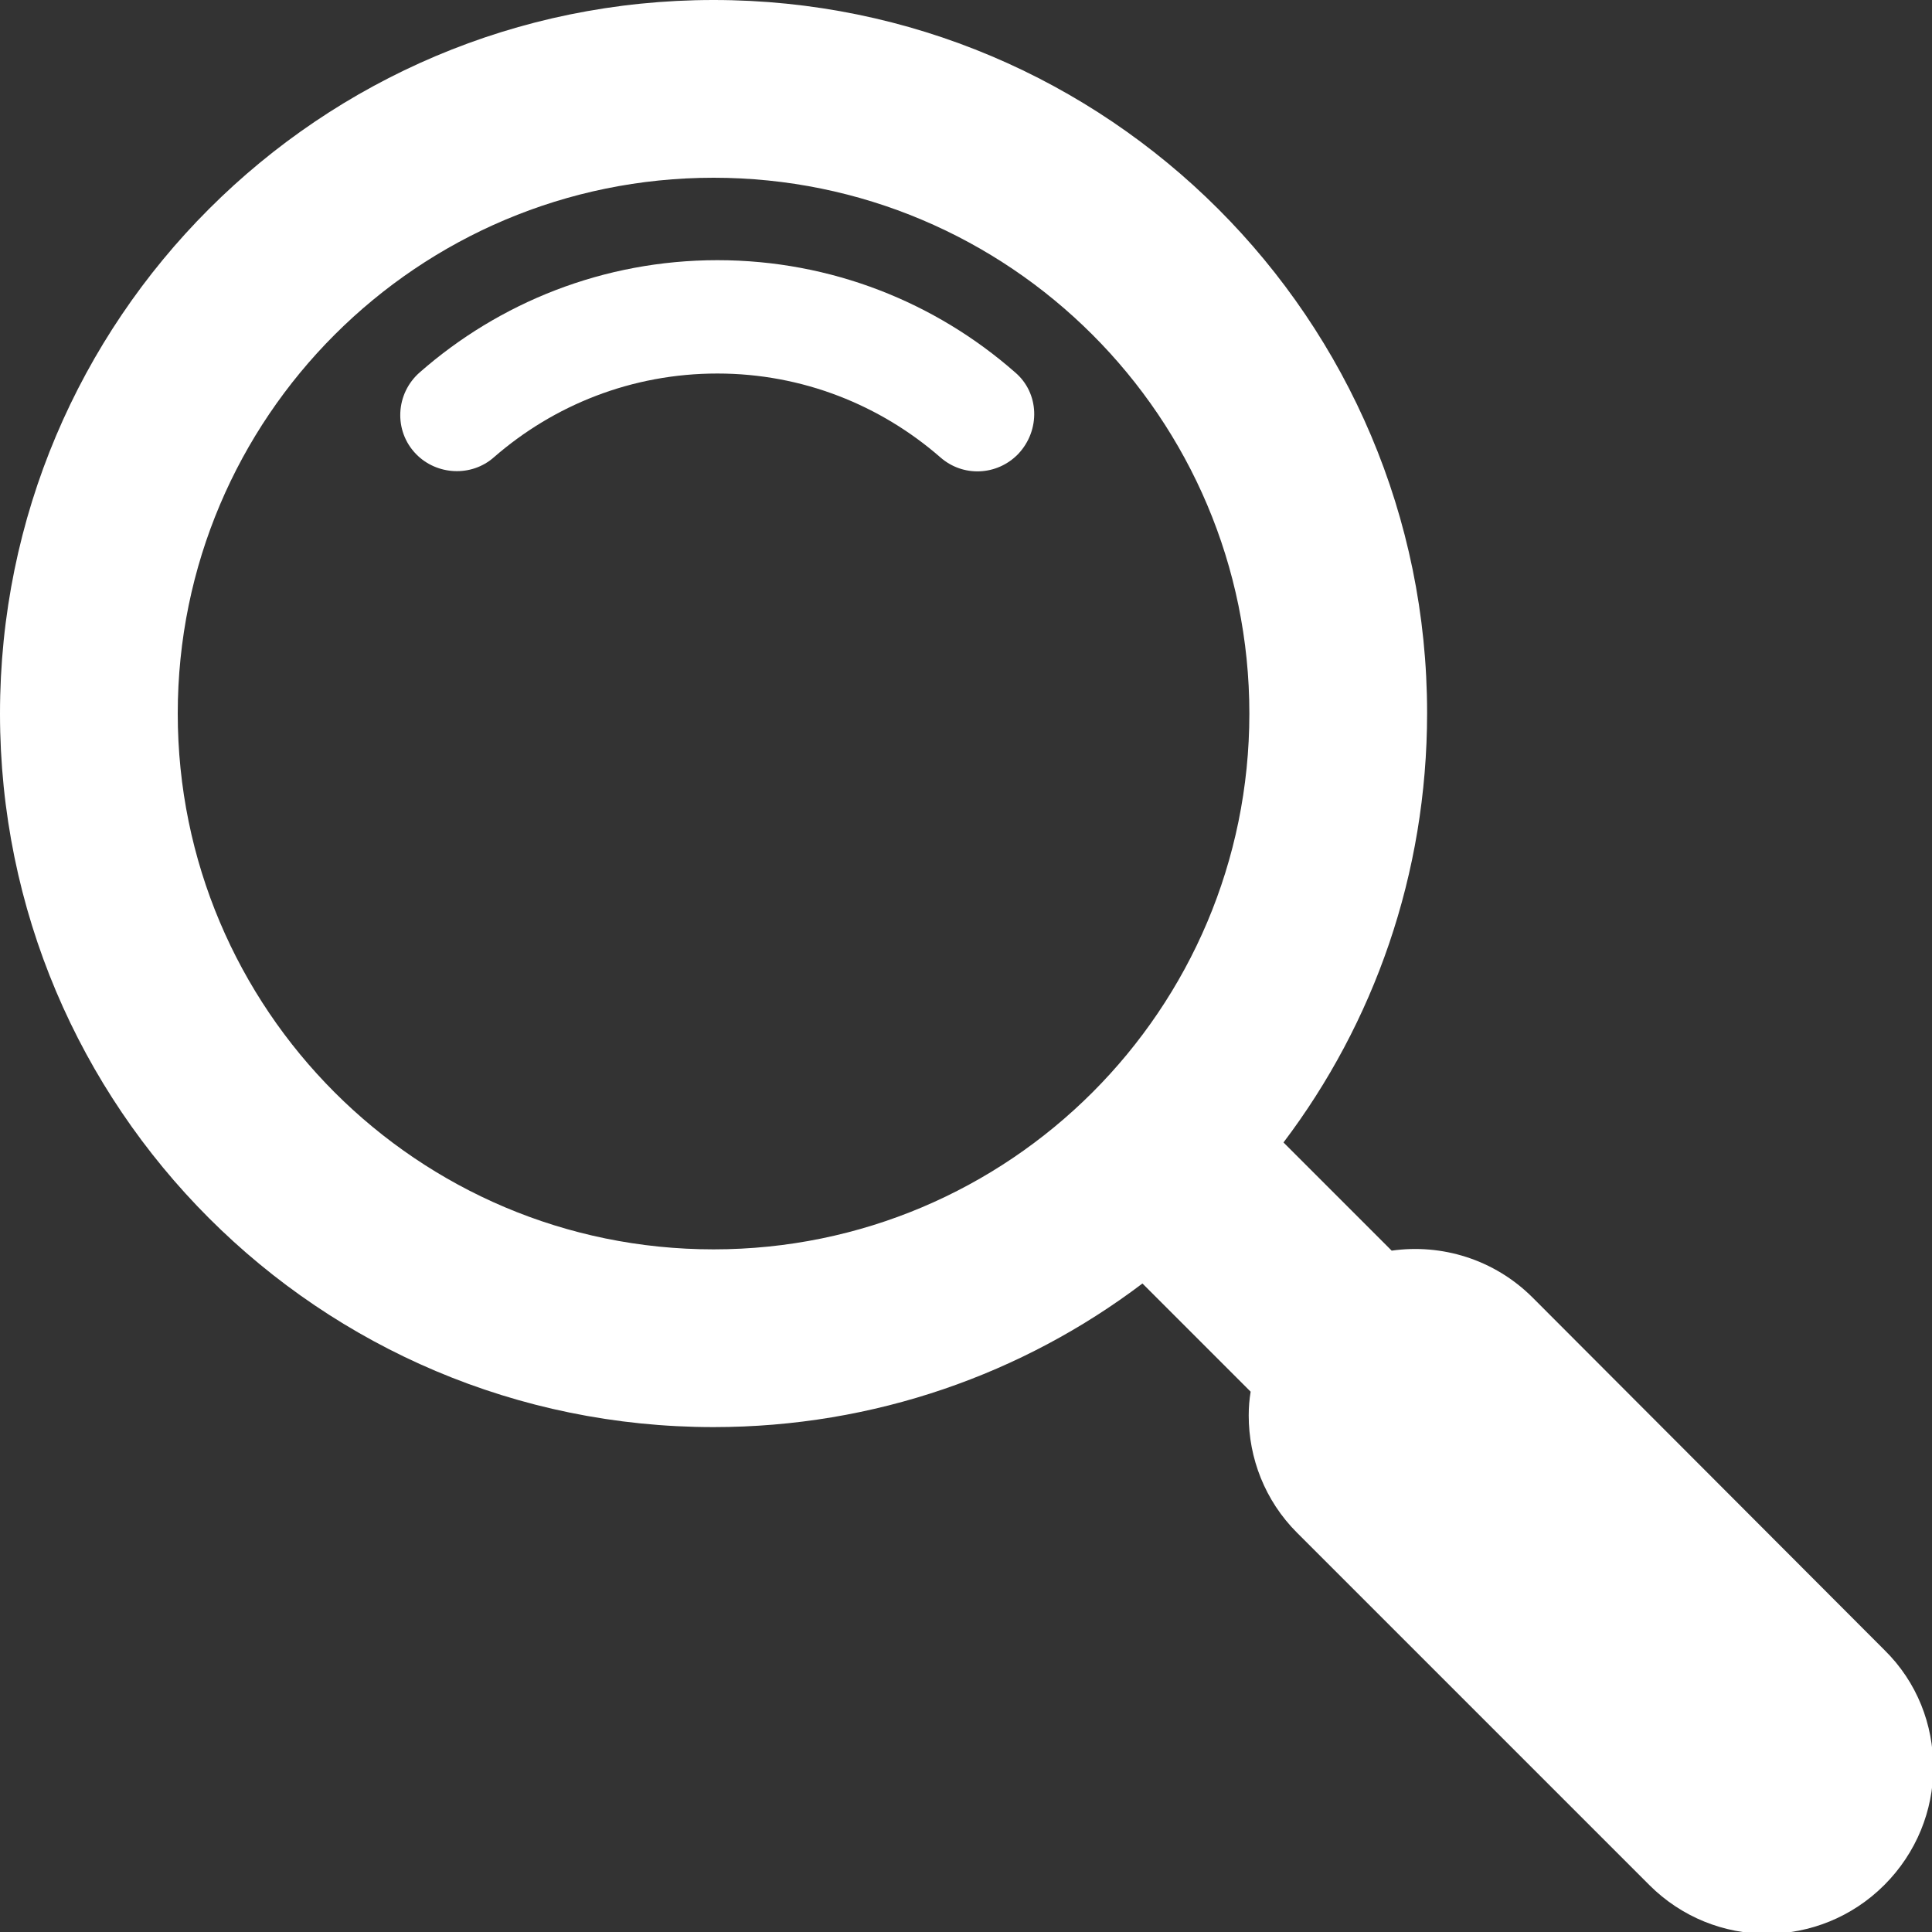 <?xml version="1.0" encoding="utf-8"?>
<!-- Generator: Adobe Illustrator 26.0.2, SVG Export Plug-In . SVG Version: 6.00 Build 0)  -->
<svg version="1.1" id="レイヤー_1" xmlns="http://www.w3.org/2000/svg" xmlns:xlink="http://www.w3.org/1999/xlink" x="0px"
	 y="0px" viewBox="0 0 300 300" style="enable-background:new 0 0 300 300;" xml:space="preserve">
<rect x="0" y="0" width="300" height="300" fill="#333333" stroke="none"/>
<style type="text/css">
	.st0{fill:#FFFFFF;}
</style>
<path class="st0" d="M292.6,256.2L238,201.5c-6-6-14.2-8.4-21.9-7.3l-16.8-16.8c14-18.5,22.3-41.6,22.3-66.7
	C221.6,49.6,172,0,110.8,0S0,49.6,0,110.8s49.6,110.8,110.8,110.8c25,0,48.1-8.3,66.6-22.3l16.8,16.8c-0.2,1.2-0.3,2.4-0.3,3.7
	c0,6.6,2.5,13.2,7.5,18.2l54.7,54.7c10.1,10.1,26.4,10.1,36.5,0c5-5,7.6-11.6,7.6-18.2C300.2,267.8,297.7,261.2,292.6,256.2z
	 M194,110.8c0,46-37.3,83.2-83.2,83.2c-46,0-83.2-37.3-83.2-83.2c0-46,37.3-83.2,83.2-83.2C156.7,27.6,194,64.8,194,110.8z"/>
<path class="st0" d="M158.1,70.5L158.1,70.5c-3.3,3.4-8.6,3.6-12.1,0.5c-9.3-8.1-21.4-13-34.6-13C98.1,58,86,62.9,76.7,71
	c-3.5,3.1-8.9,2.8-12.1-0.5l0,0c-3.5-3.6-3.2-9.4,0.6-12.7c12.3-10.8,28.5-17.4,46.2-17.4c17.7,0,33.9,6.6,46.2,17.4
	C161.4,61,161.6,66.8,158.1,70.5z"/>
</svg>
